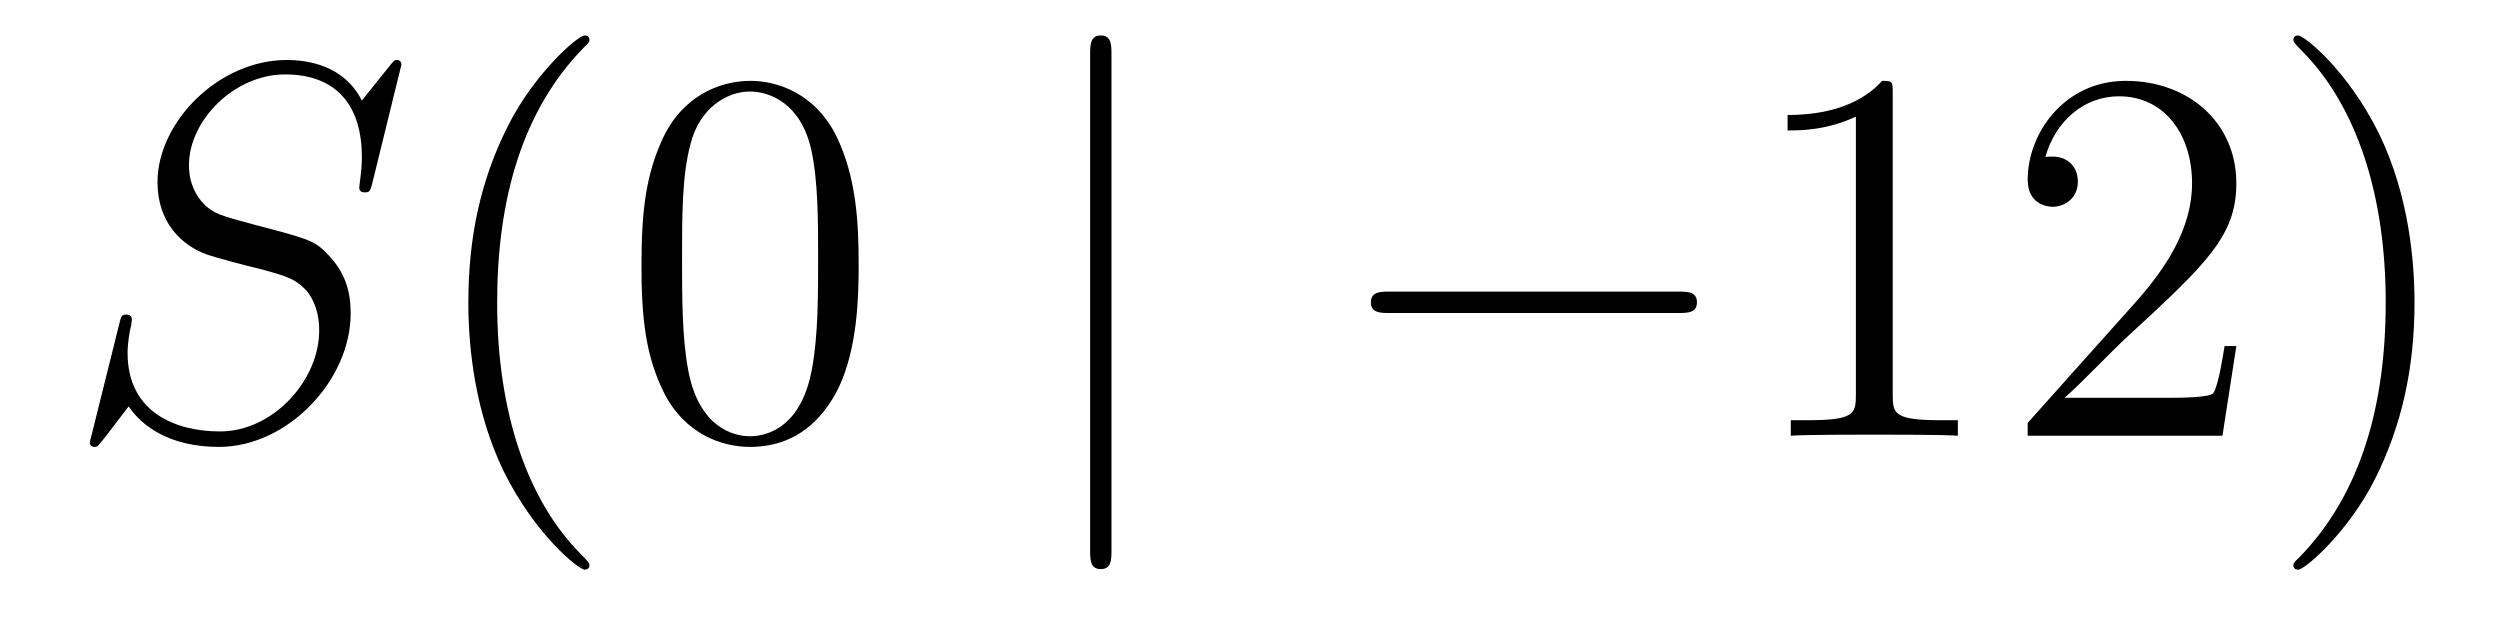 <?xml version='1.0'?>
<!-- This file was generated by dvisvgm 1.14.1 -->
<svg height='14pt' version='1.1' viewBox='0 -14 56 14' width='56pt' xmlns='http://www.w3.org/2000/svg' xmlns:xlink='http://www.w3.org/1999/xlink'>
<g id='page1'>
<g transform='matrix(1 0 0 1 -127 650)'>
<path d='M135.991 -662.548C135.991 -662.656 135.907 -662.656 135.883 -662.656C135.835 -662.656 135.823 -662.644 135.68 -662.464C135.608 -662.381 135.118 -661.759 135.106 -661.747C134.712 -662.524 133.923 -662.656 133.421 -662.656C131.903 -662.656 130.528 -661.269 130.528 -659.918C130.528 -659.022 131.066 -658.496 131.652 -658.293C131.783 -658.245 132.488 -658.053 132.847 -657.97C133.457 -657.802 133.612 -657.754 133.863 -657.492C133.911 -657.432 134.15 -657.157 134.15 -656.595C134.15 -655.483 133.122 -654.336 131.927 -654.336C130.946 -654.336 129.858 -654.754 129.858 -656.093C129.858 -656.32 129.906 -656.607 129.942 -656.727C129.942 -656.762 129.954 -656.822 129.954 -656.846C129.954 -656.894 129.93 -656.953 129.834 -656.953C129.727 -656.953 129.715 -656.93 129.667 -656.727L129.057 -654.276C129.057 -654.264 129.01 -654.108 129.01 -654.097C129.01 -653.989 129.105 -653.989 129.129 -653.989C129.177 -653.989 129.189 -654.001 129.333 -654.18L129.882 -654.897C130.169 -654.467 130.791 -653.989 131.903 -653.989C133.445 -653.989 134.855 -655.483 134.855 -656.977C134.855 -657.48 134.736 -657.922 134.281 -658.364C134.03 -658.615 133.815 -658.675 132.715 -658.962C131.914 -659.177 131.807 -659.213 131.592 -659.404C131.388 -659.607 131.233 -659.894 131.233 -660.301C131.233 -661.305 132.249 -662.333 133.385 -662.333C134.556 -662.333 135.106 -661.616 135.106 -660.48C135.106 -660.169 135.047 -659.847 135.047 -659.799C135.047 -659.691 135.142 -659.691 135.178 -659.691C135.286 -659.691 135.297 -659.727 135.345 -659.918L135.991 -662.548Z' fill-rule='evenodd'/>
<path d='M140.204 -651.335C140.204 -651.371 140.204 -651.395 140.001 -651.598C138.806 -652.806 138.136 -654.778 138.136 -657.217C138.136 -659.536 138.698 -661.532 140.085 -662.943C140.204 -663.05 140.204 -663.074 140.204 -663.11C140.204 -663.182 140.145 -663.206 140.097 -663.206C139.941 -663.206 138.961 -662.345 138.375 -661.173C137.766 -659.966 137.491 -658.687 137.491 -657.217C137.491 -656.152 137.658 -654.73 138.279 -653.451C138.985 -652.017 139.965 -651.239 140.097 -651.239C140.145 -651.239 140.204 -651.263 140.204 -651.335ZM146.234 -658.065C146.234 -659.058 146.175 -660.026 145.744 -660.934C145.254 -661.927 144.393 -662.189 143.808 -662.189C143.114 -662.189 142.266 -661.843 141.824 -660.851C141.489 -660.097 141.369 -659.356 141.369 -658.065C141.369 -656.906 141.453 -656.033 141.883 -655.184C142.349 -654.276 143.174 -653.989 143.796 -653.989C144.836 -653.989 145.434 -654.611 145.78 -655.304C146.211 -656.2 146.234 -657.372 146.234 -658.065ZM143.796 -654.228C143.414 -654.228 142.636 -654.443 142.409 -655.746C142.278 -656.463 142.278 -657.372 142.278 -658.209C142.278 -659.189 142.278 -660.073 142.469 -660.779C142.672 -661.58 143.282 -661.95 143.796 -661.95C144.25 -661.95 144.944 -661.675 145.171 -660.648C145.326 -659.966 145.326 -659.022 145.326 -658.209C145.326 -657.408 145.326 -656.499 145.194 -655.77C144.968 -654.455 144.214 -654.228 143.796 -654.228Z' fill-rule='evenodd'/>
<path d='M151.897 -662.775C151.897 -662.99 151.897 -663.206 151.658 -663.206C151.419 -663.206 151.419 -662.99 151.419 -662.775V-651.682C151.419 -651.467 151.419 -651.252 151.658 -651.252C151.897 -651.252 151.897 -651.467 151.897 -651.682V-662.775Z' fill-rule='evenodd'/>
<path d='M164.594 -656.989C164.797 -656.989 165.012 -656.989 165.012 -657.228C165.012 -657.468 164.797 -657.468 164.594 -657.468H158.127C157.924 -657.468 157.708 -657.468 157.708 -657.228C157.708 -656.989 157.924 -656.989 158.127 -656.989H164.594Z' fill-rule='evenodd'/>
<path d='M169.397 -661.902C169.397 -662.178 169.397 -662.189 169.158 -662.189C168.871 -661.867 168.273 -661.424 167.042 -661.424V-661.078C167.317 -661.078 167.915 -661.078 168.572 -661.388V-655.16C168.572 -654.73 168.537 -654.587 167.484 -654.587H167.114V-654.24C167.437 -654.264 168.596 -654.264 168.991 -654.264C169.385 -654.264 170.533 -654.264 170.856 -654.24V-654.587H170.485C169.433 -654.587 169.397 -654.73 169.397 -655.16V-661.902ZM177.094 -656.248H176.831C176.795 -656.045 176.7 -655.387 176.58 -655.196C176.496 -655.089 175.815 -655.089 175.456 -655.089H173.245C173.568 -655.364 174.297 -656.129 174.608 -656.416C176.425 -658.089 177.094 -658.711 177.094 -659.894C177.094 -661.269 176.006 -662.189 174.62 -662.189C173.233 -662.189 172.42 -661.006 172.42 -659.978C172.42 -659.368 172.946 -659.368 172.982 -659.368C173.233 -659.368 173.544 -659.547 173.544 -659.93C173.544 -660.265 173.316 -660.492 172.982 -660.492C172.874 -660.492 172.851 -660.492 172.815 -660.48C173.042 -661.293 173.687 -661.843 174.464 -661.843C175.48 -661.843 176.102 -660.994 176.102 -659.894C176.102 -658.878 175.516 -657.993 174.835 -657.228L172.42 -654.527V-654.24H176.783L177.094 -656.248ZM181.085 -657.217C181.085 -658.125 180.966 -659.607 180.296 -660.994C179.591 -662.428 178.611 -663.206 178.479 -663.206C178.431 -663.206 178.372 -663.182 178.372 -663.11C178.372 -663.074 178.372 -663.05 178.575 -662.847C179.77 -661.64 180.44 -659.667 180.44 -657.228C180.44 -654.909 179.878 -652.913 178.491 -651.502C178.372 -651.395 178.372 -651.371 178.372 -651.335C178.372 -651.263 178.431 -651.239 178.479 -651.239C178.635 -651.239 179.615 -652.1 180.201 -653.272C180.81 -654.491 181.085 -655.782 181.085 -657.217Z' fill-rule='evenodd'/>
</g>
</g>
</svg>
